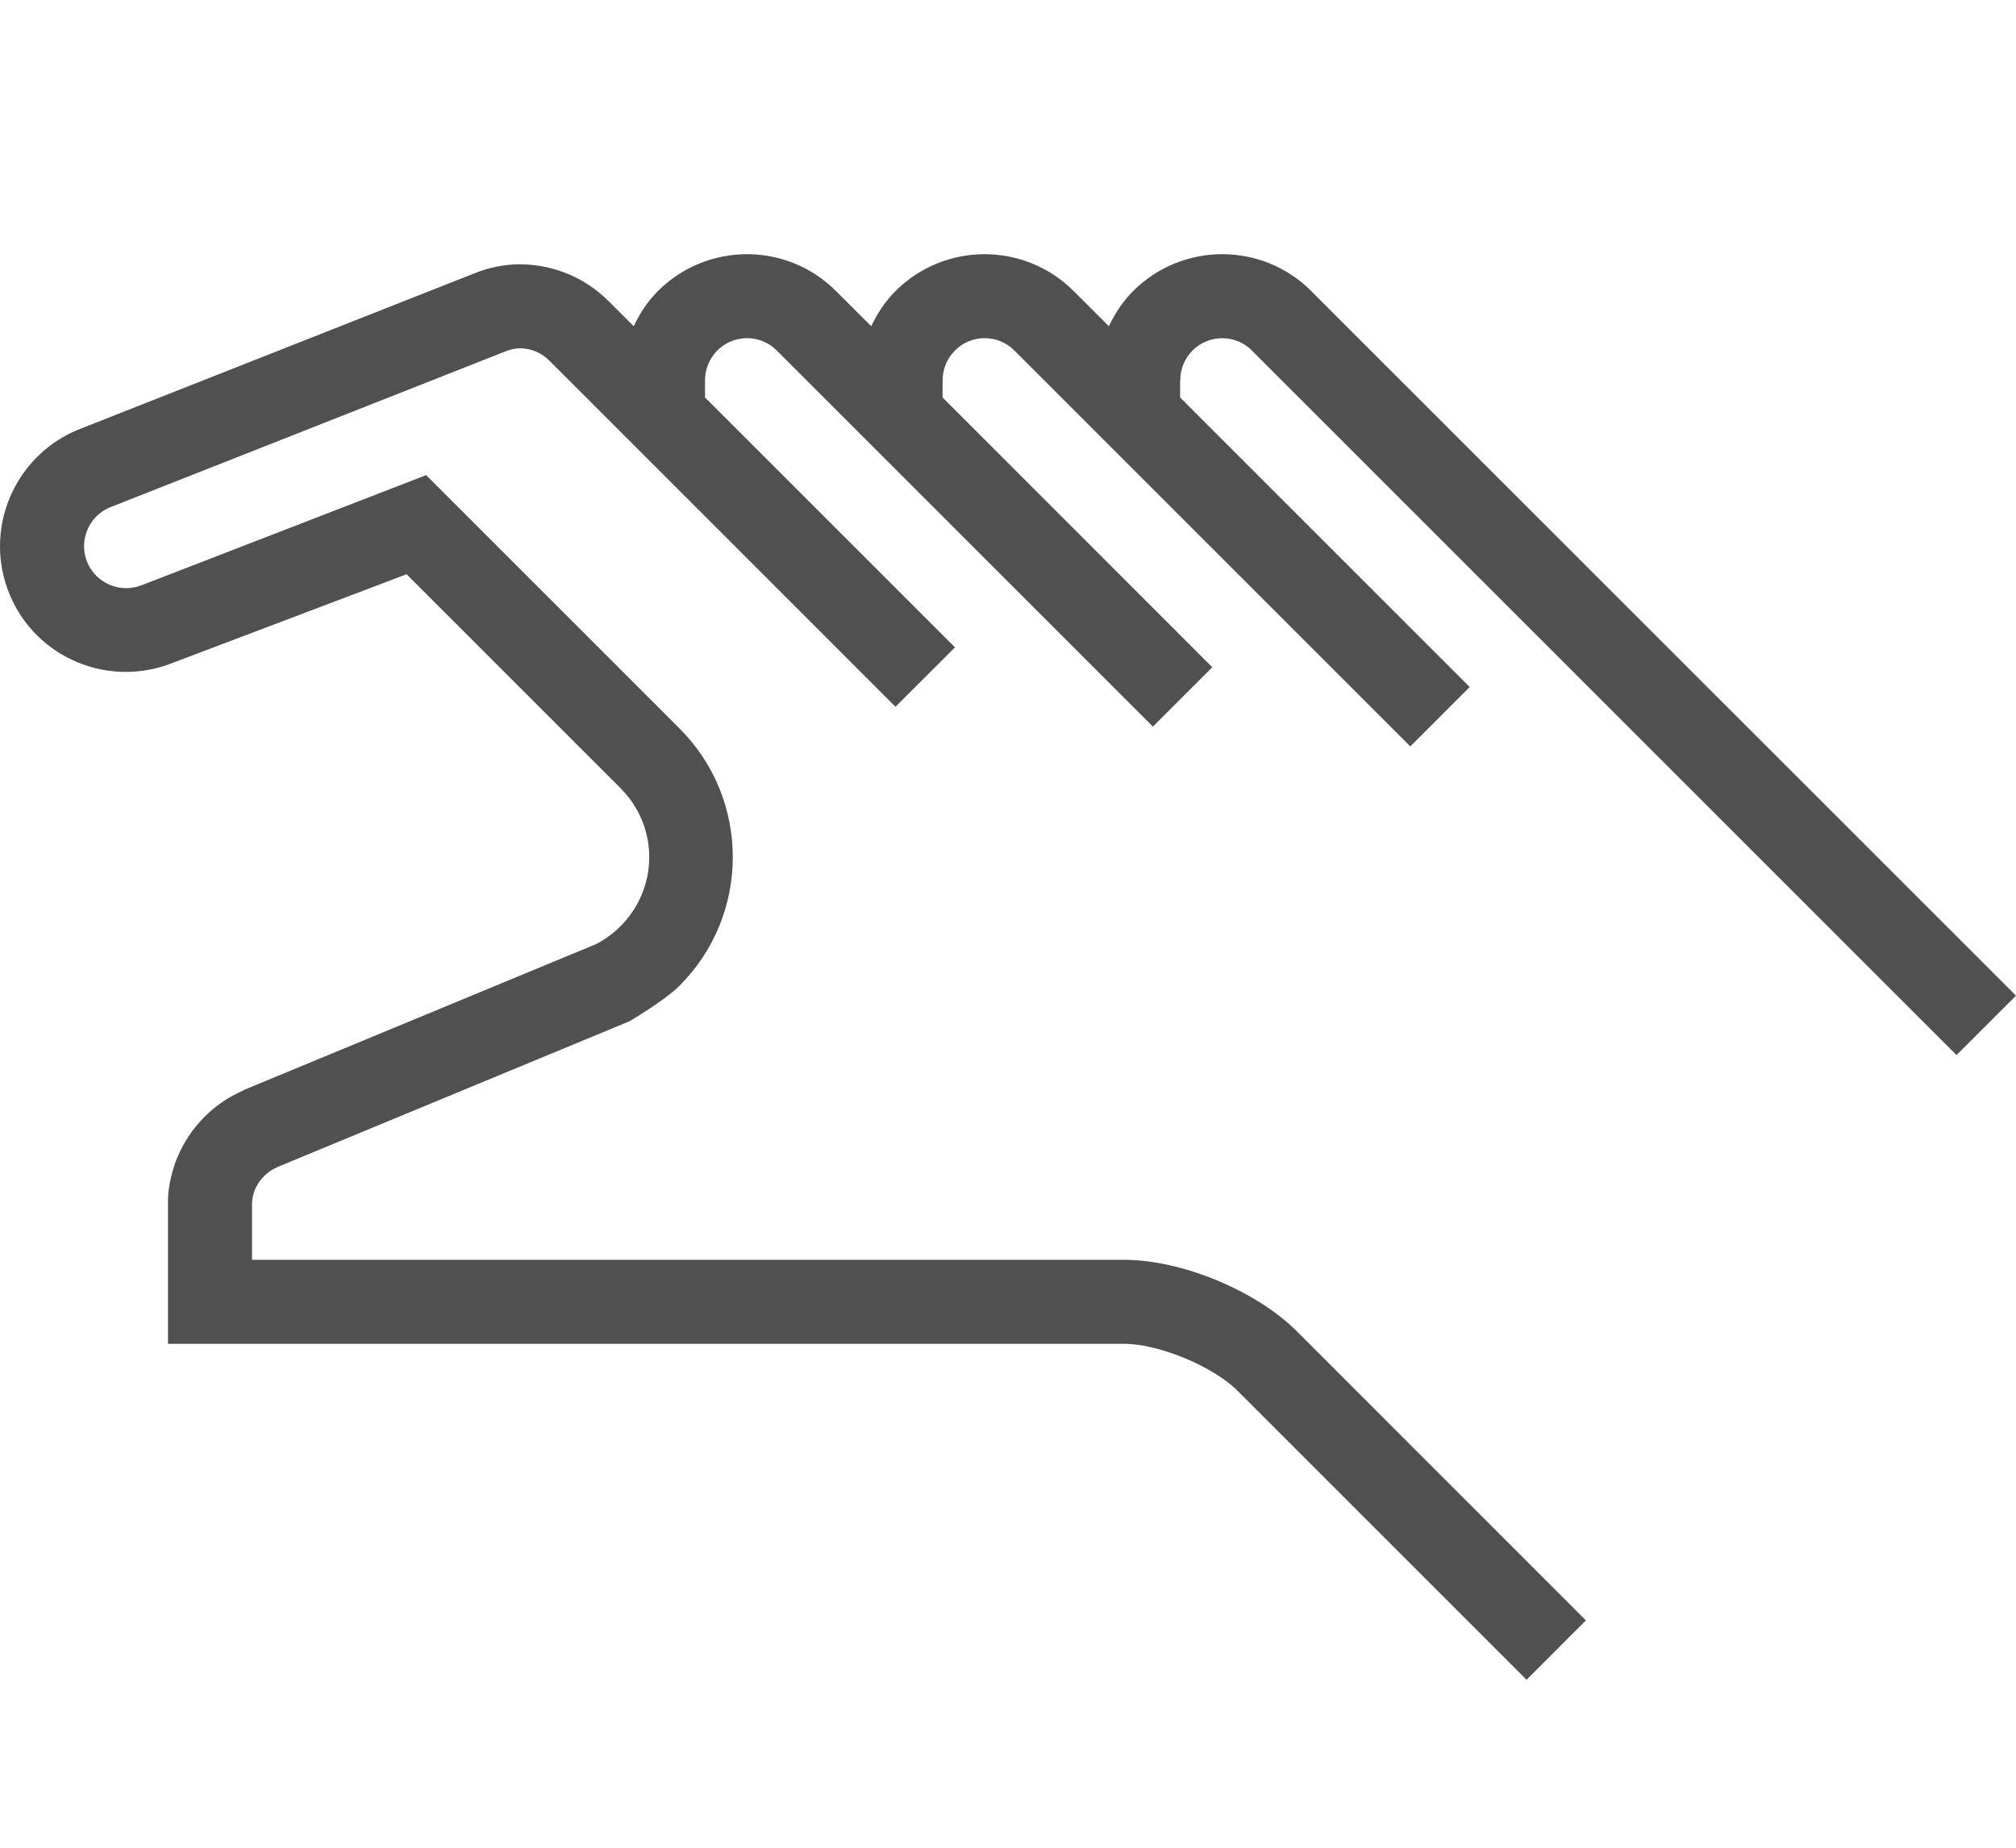 <?xml version="1.0" encoding="utf-8"?>
<!-- Generator: Adobe Illustrator 19.2.1, SVG Export Plug-In . SVG Version: 6.00 Build 0)  -->
<svg version="1.1" id="GiraIconFunctions" xmlns="http://www.w3.org/2000/svg" xmlns:xlink="http://www.w3.org/1999/xlink" x="0px"
	 y="0px" viewBox="0 0 48 44" style="enable-background:new 0 0 48 44;" xml:space="preserve">
<style type="text/css">
	.st0{fill:#505050;}
</style>
<path class="st0" d="M28.098,9.054v0.412l6.895,6.894l-1.414,1.414l-9.428-9.428c-0.391-0.391-1.025-0.391-1.414,0
	c-0.195,0.195-0.293,0.449-0.293,0.707h-0.002v0.412l6.422,6.424l-1.414,1.414l-8.957-8.957c-0.389-0.391-1.024-0.391-1.414,0
	c-0.193,0.195-0.291,0.449-0.293,0.707v0.412l5.951,5.951l-1.416,1.414l-8.012-8.014l-0.238-0.236
	c-0.188-0.188-0.434-0.279-0.678-0.287V8.292c-0.125,0.004-0.25,0.029-0.365,0.078L2.61,12.085C2.102,12.3,1.866,12.89,2.081,13.398
	c0.215,0.504,0.805,0.744,1.31,0.529v0.002l6.755-2.615l6.032,6.032c1.693,1.691,1.693,4.436,0,6.127
	c-0.357,0.359-1.195,0.848-1.195,0.848l-0.053,0.022l-8.328,3.449l0.002,0.002c-0.246,0.102-0.426,0.295-0.527,0.518H6.075
	C6.03,28.428,6,28.549,6,28.676V30h20.763c1.375,0,3.147,0.734,4.119,1.707l6.877,6.879L36.347,40l-6.879-6.879
	C28.882,32.535,27.591,32,26.763,32H4l0-3.475c0.018-0.338,0.103-0.67,0.228-0.981l0.002,0.002c0.291-0.688,0.836-1.266,1.57-1.582
	v-0.006l8.39-3.475c1.066-0.551,1.559-1.826,1.092-2.957c-0.123-0.293-0.299-0.551-0.512-0.762
	c-0.004-0.002-0.004-0.004-0.006-0.006L9.68,13.675l-5.576,2.113c-1.51,0.598-3.228-0.109-3.865-1.609
	c-0.646-1.521,0.062-3.277,1.58-3.93H1.817l9.445-3.727c0.359-0.15,0.744-0.229,1.131-0.23v0.002
	c0.756,0.006,1.512,0.295,2.088,0.869l0.004,0.004c0,0,0,0,0.002,0l0.236,0.236l0.365,0.365c0.143-0.301,0.328-0.588,0.576-0.836
	c1.172-1.172,3.072-1.172,4.242,0l0.838,0.836c0.143-0.301,0.328-0.588,0.576-0.836c1.172-1.172,3.072-1.172,4.244,0l0.838,0.836
	c0.143-0.301,0.328-0.588,0.576-0.836c1.172-1.172,3.072-1.172,4.244,0h-0.002L48,23.71l-1.416,1.414L29.807,8.347
	c-0.389-0.391-1.023-0.391-1.414,0c-0.193,0.195-0.291,0.449-0.291,0.707H28.098z"/>
</svg>
